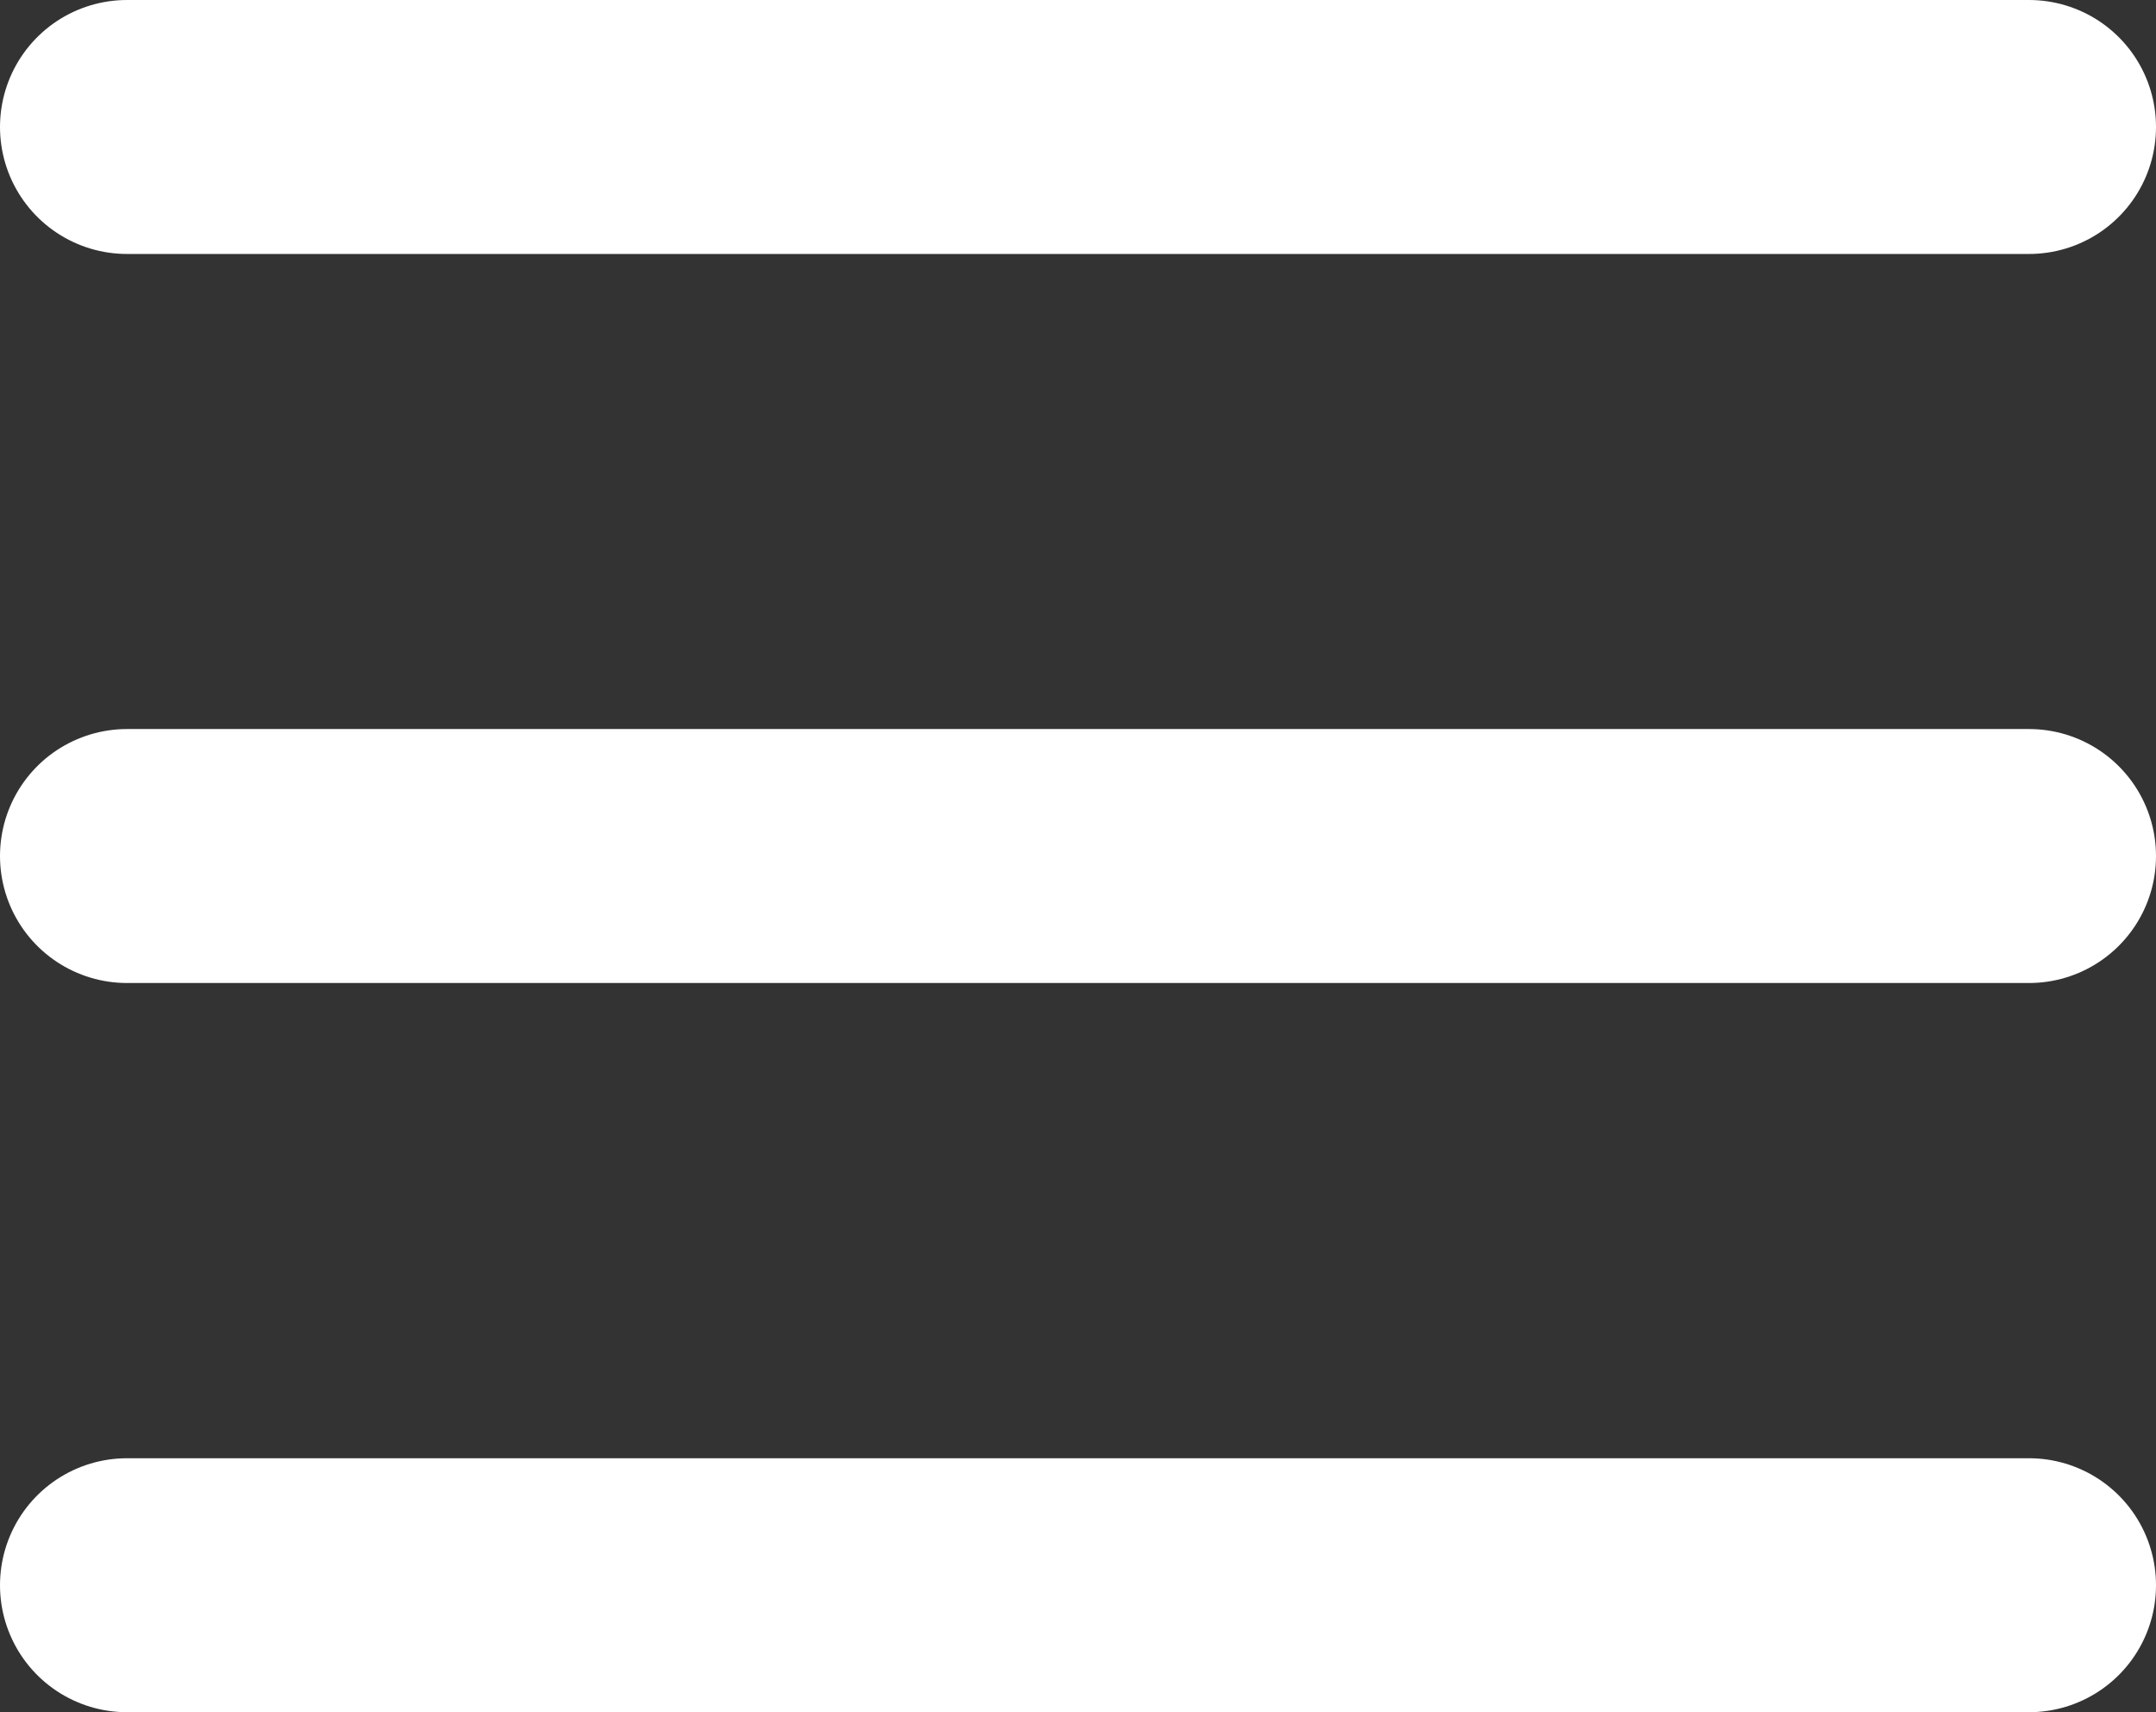 <svg xmlns="http://www.w3.org/2000/svg" width="13.584" height="10.787" viewBox="0 0 13.584 10.787">
  <rect x="0" y="0" width="13.584" height="10.787" fill="#333333" stroke="none"/>
  <g id="Group_1061" data-name="Group 1061" transform="translate(-0.059 -0.059)">
    <line id="Line_4" data-name="Line 4" x2="11.984" transform="translate(0.859 0.859)" fill="none" stroke="#fff" stroke-linecap="round" stroke-linejoin="round" stroke-width="1.6"/>
    <line id="Line_5" data-name="Line 5" x2="11.984" transform="translate(0.859 5.452)" fill="none" stroke="#fff" stroke-linecap="round" stroke-linejoin="round" stroke-width="1.6"/>
    <line id="Line_6" data-name="Line 6" x2="11.984" transform="translate(0.859 10.046)" fill="none" stroke="#fff" stroke-linecap="round" stroke-linejoin="round" stroke-width="1.6"/>
  </g>
</svg>
